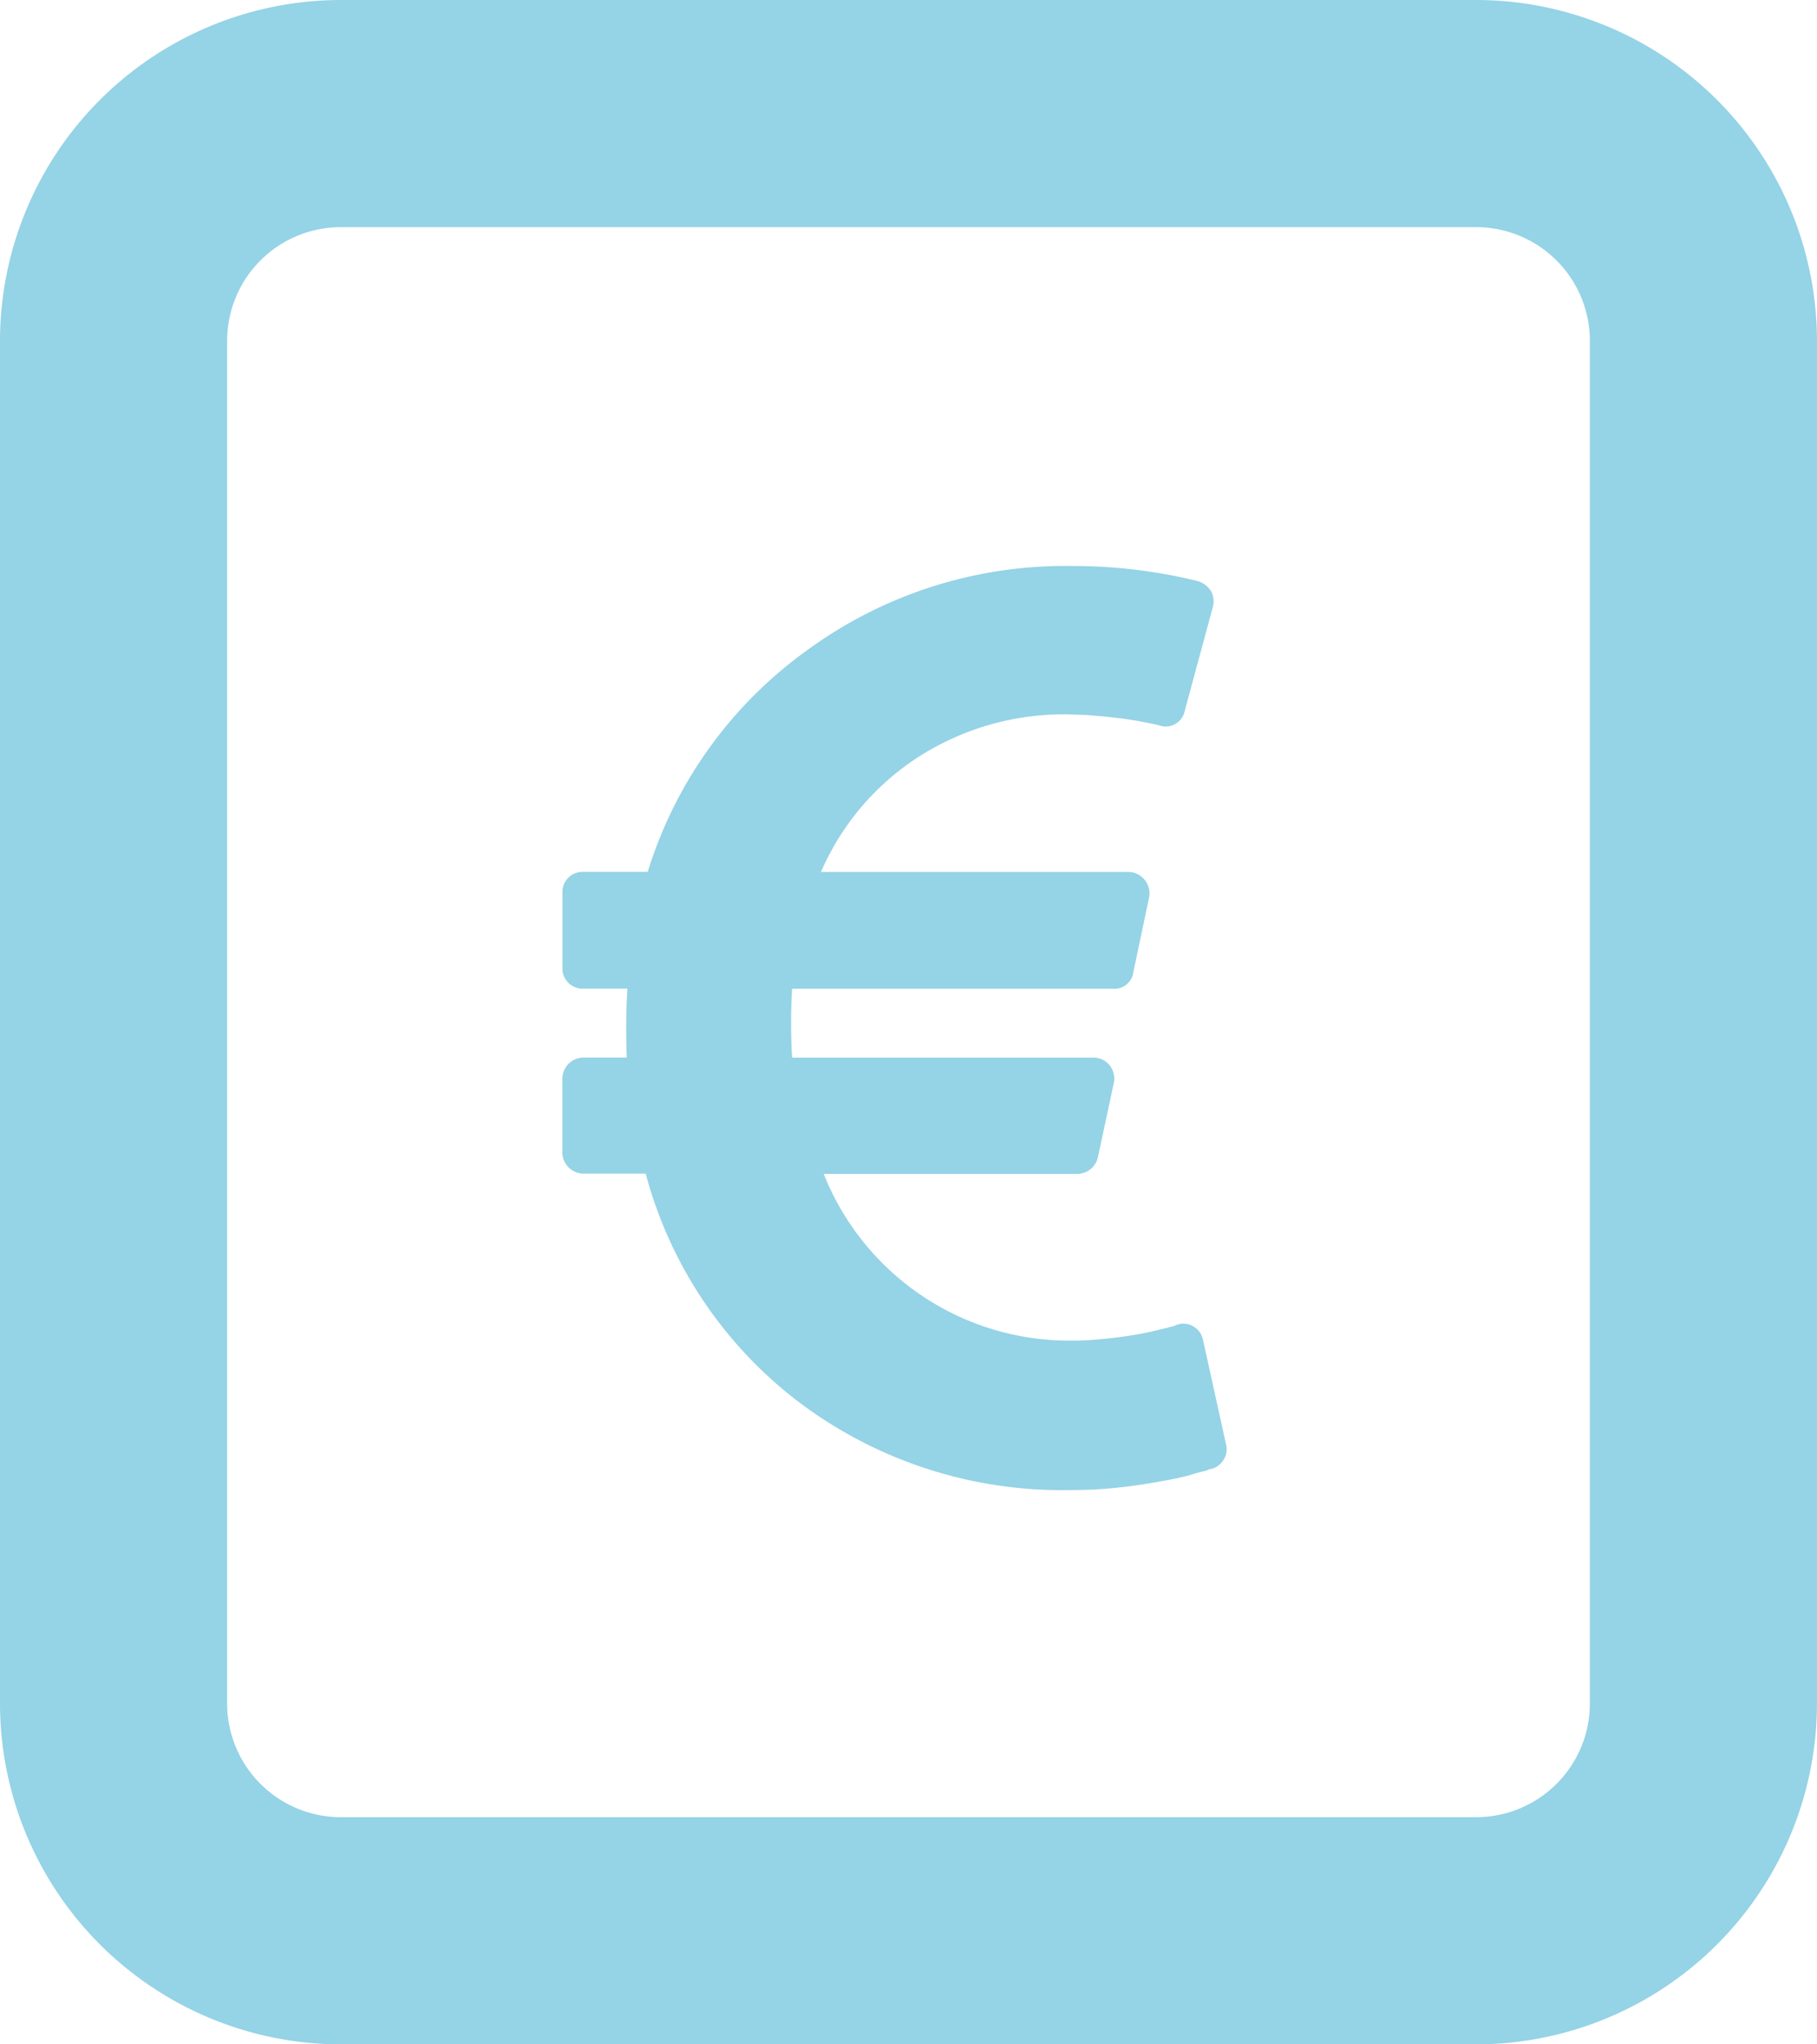 <svg xmlns="http://www.w3.org/2000/svg" width="62.801" height="70.651" viewBox="0 0 62.801 70.651">
  <g id="Group_1105" data-name="Group 1105" transform="translate(-1207 -1563.417)">
    <path id="iconfinder_euro_1608680" d="M406.144,154.75l.794,3.607a.667.667,0,0,1-.068.51.715.715,0,0,1-.386.329l-.113.023a1.09,1.09,0,0,1-.238.079q-.147.034-.363.1t-.488.125q-.272.057-.579.113t-.681.113q-.374.057-.76.1t-.828.068q-.442.023-.873.023a15.1,15.1,0,0,1-9.28-2.961,14.651,14.651,0,0,1-5.4-7.975h-2.155a.736.736,0,0,1-.726-.726V145.72a.736.736,0,0,1,.726-.726h1.5q-.045-1.293.023-2.382h-1.52a.7.7,0,0,1-.726-.726V139.3a.7.7,0,0,1,.726-.726h2.223a14.781,14.781,0,0,1,5.525-7.669,15.09,15.09,0,0,1,9.087-2.9,18.089,18.089,0,0,1,4.4.522.863.863,0,0,1,.454.34.749.749,0,0,1,.068.545l-.976,3.607a.664.664,0,0,1-.318.442.65.65,0,0,1-.545.057l-.091-.023q-.091-.023-.261-.057l-.4-.079-.51-.079-.59-.068-.658-.057-.669-.023a9.308,9.308,0,0,0-5.128,1.452,8.963,8.963,0,0,0-3.4,3.993h10.618a.744.744,0,0,1,.726.862l-.545,2.586a.663.663,0,0,1-.726.59H391.941a20.407,20.407,0,0,0,0,2.382h10.414a.709.709,0,0,1,.567.272.737.737,0,0,1,.136.613l-.544,2.541a.734.734,0,0,1-.7.59h-8.78a9.134,9.134,0,0,0,8.576,5.763q.408,0,.817-.034t.76-.079q.352-.045.669-.1t.556-.113l.42-.1.272-.068.113-.045a.679.679,0,0,1,.59.045A.7.7,0,0,1,406.144,154.75Z" transform="translate(842.436 1454.972)" fill="#95d3e6"/>
    <path id="Path_83" data-name="Path 83" d="M55.026,73.651H15.775A11.79,11.79,0,0,1,4,61.876v-47.1A11.79,11.79,0,0,1,15.775,3H55.026A11.79,11.79,0,0,1,66.8,14.775v47.1A11.79,11.79,0,0,1,55.026,73.651ZM15.775,10.85a3.932,3.932,0,0,0-3.925,3.925v47.1A3.932,3.932,0,0,0,15.775,65.8H55.026a3.932,3.932,0,0,0,3.925-3.925v-47.1a3.932,3.932,0,0,0-3.925-3.925Z" transform="translate(1203 1560.417)" fill="#95d3e6"/>
  </g>
</svg>
